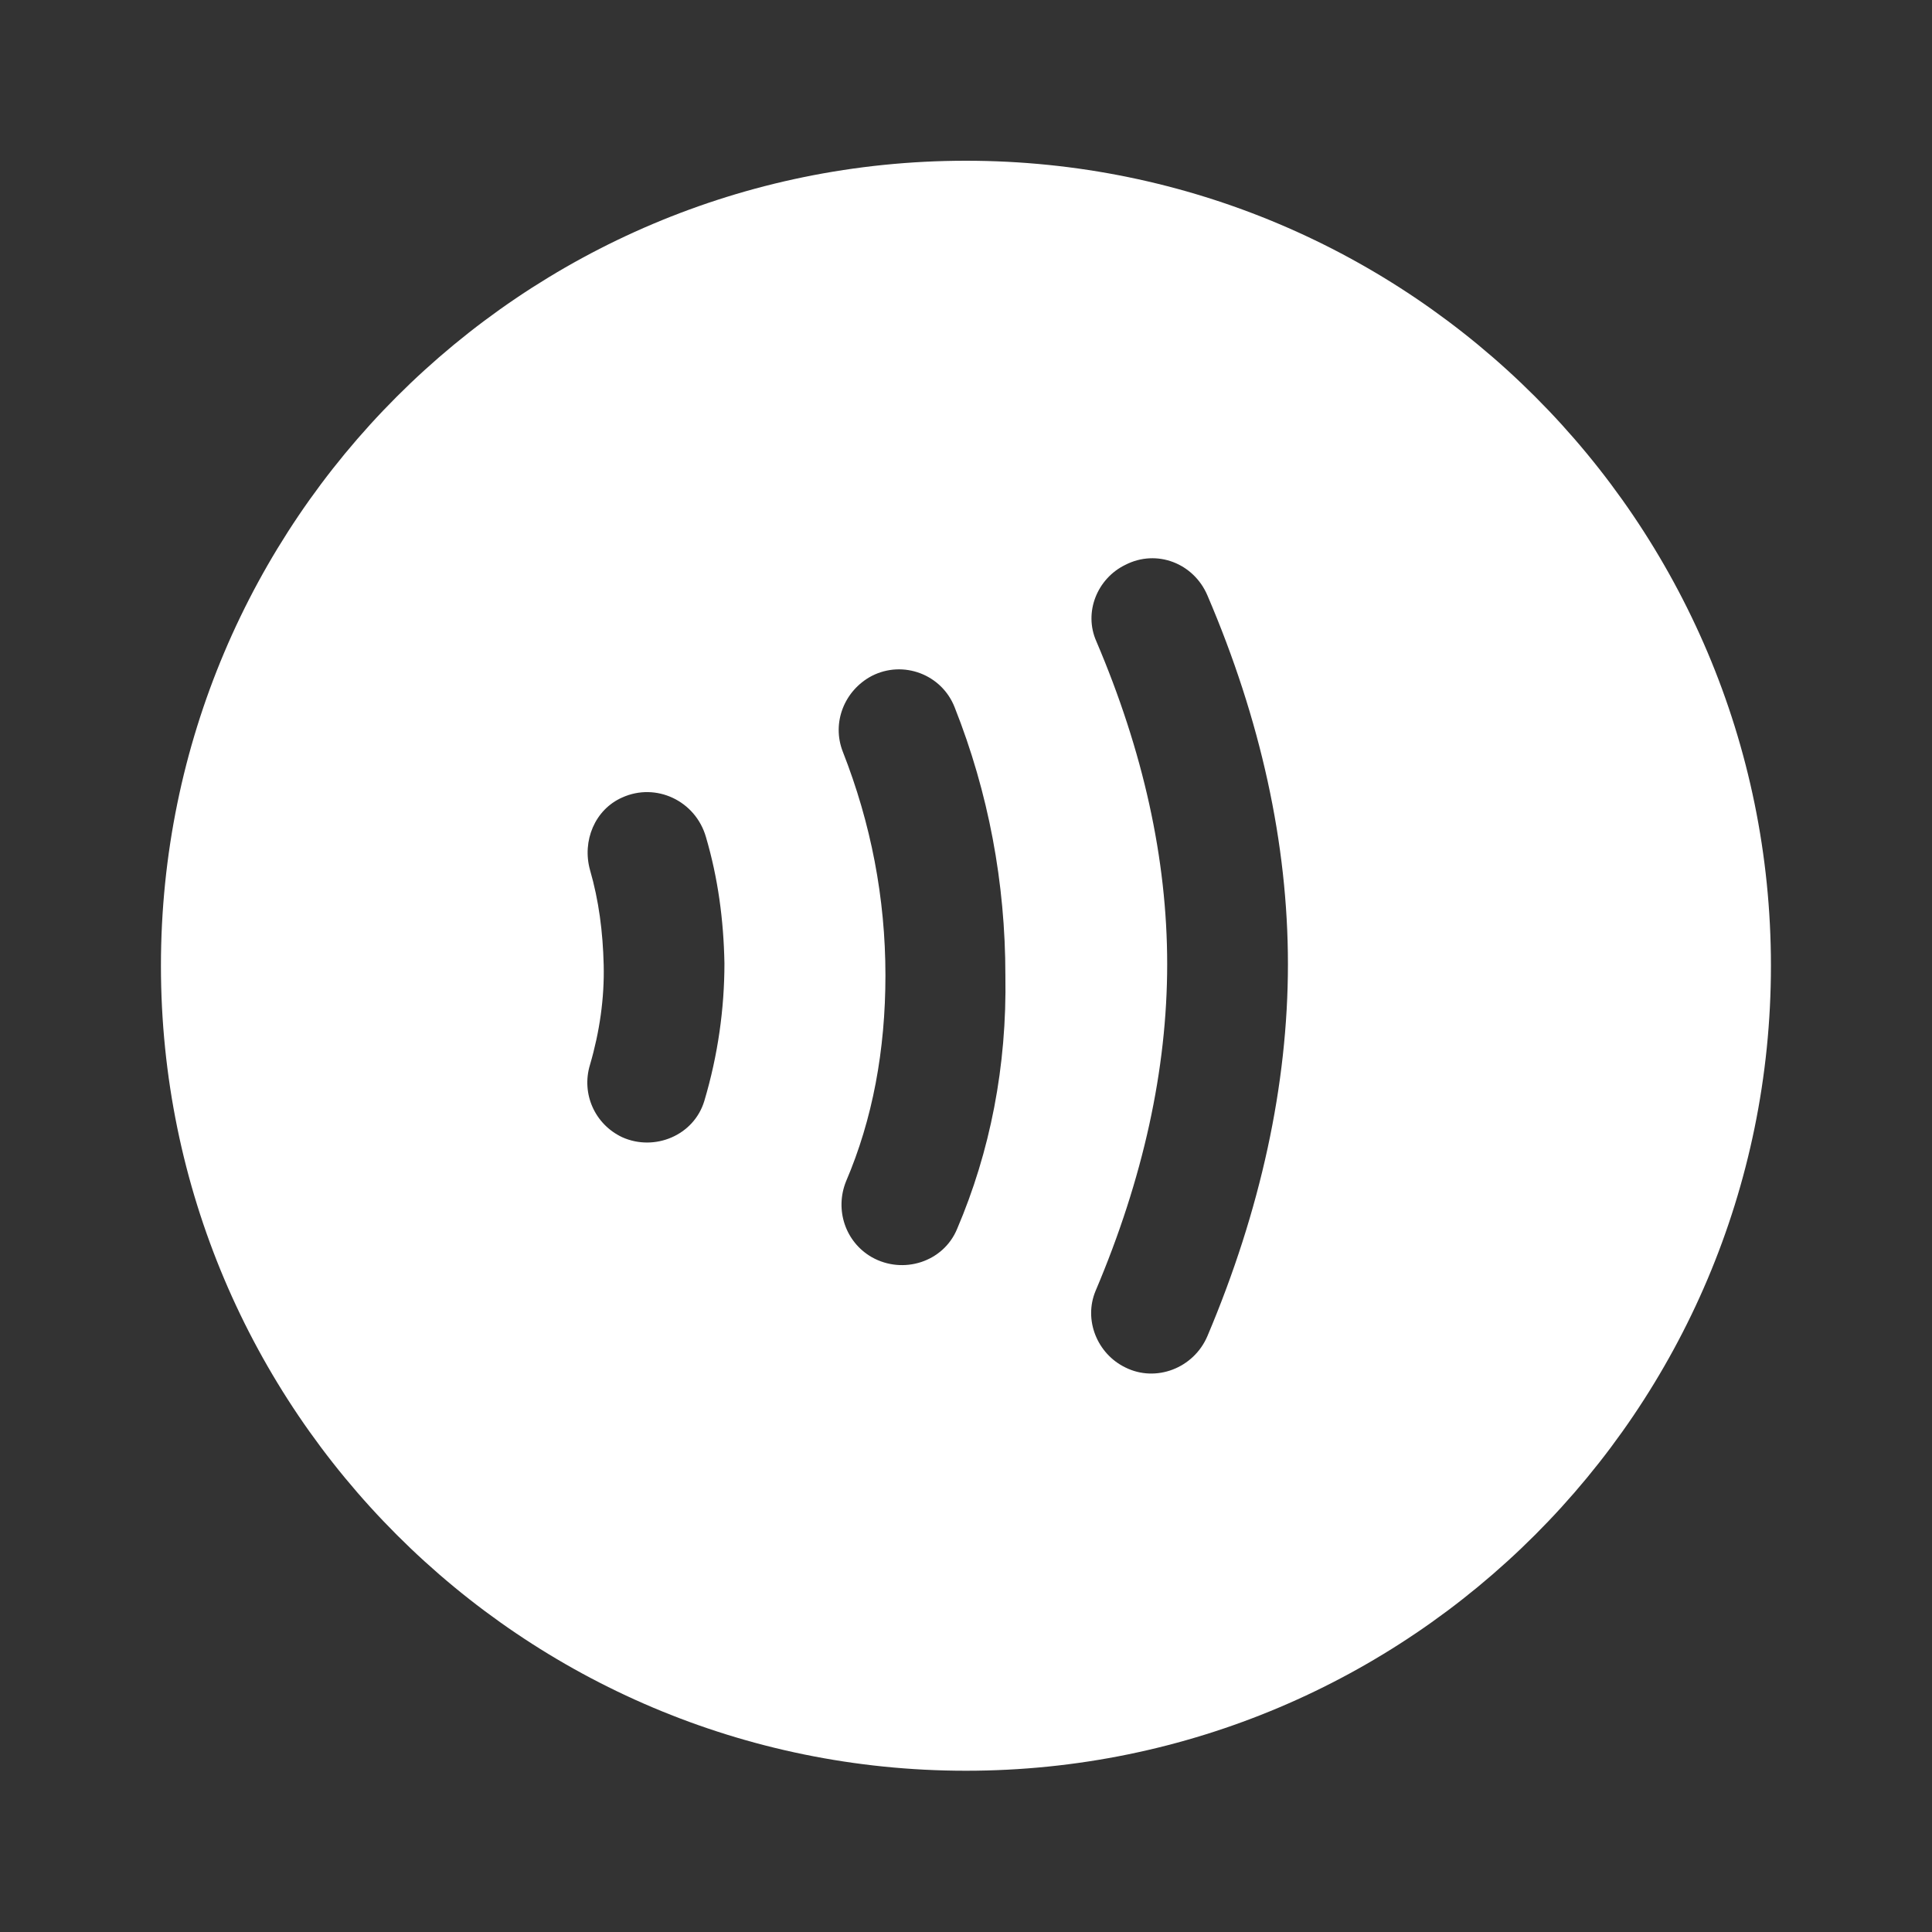 <svg width="60" height="60" viewBox="0 0 60 60" fill="none" xmlns="http://www.w3.org/2000/svg">
<rect x="0" y="0" width="60" height="60" fill="#333333" stroke="none"/>
<g clip-path="url(#clip0_1002_611)">
<path d="M29.998 4.992C16.198 4.992 4.998 16.192 4.998 29.992C4.998 43.792 16.198 54.992 29.998 54.992C43.798 54.992 54.998 43.792 54.998 29.992C54.998 16.192 43.798 4.992 29.998 4.992ZM21.873 34.192C21.548 35.267 20.323 35.767 19.323 35.317C18.473 34.917 18.048 33.967 18.323 33.067C18.623 32.042 18.773 30.992 18.748 29.967C18.723 28.942 18.598 27.967 18.323 27.017C18.073 26.117 18.473 25.142 19.323 24.767C20.373 24.292 21.598 24.867 21.923 25.992C22.298 27.267 22.473 28.567 22.498 29.917C22.498 31.317 22.298 32.767 21.873 34.192ZM29.723 38.167C29.298 39.192 28.048 39.592 27.073 39.042C26.248 38.567 25.923 37.567 26.273 36.692C27.098 34.767 27.498 32.617 27.498 30.292C27.498 27.892 27.048 25.567 26.173 23.342C25.823 22.442 26.223 21.442 27.073 20.992C28.048 20.492 29.248 20.942 29.648 21.967C30.698 24.617 31.223 27.417 31.223 30.292C31.273 33.117 30.748 35.767 29.723 38.167ZM37.498 41.492C37.073 42.492 35.898 42.942 34.948 42.467C34.073 42.042 33.648 40.992 34.023 40.092C35.498 36.617 36.248 33.217 36.248 29.942C36.248 26.667 35.498 23.317 34.048 19.917C33.648 19.017 34.073 17.967 34.948 17.542C35.923 17.042 37.073 17.492 37.498 18.492C39.148 22.342 39.998 26.192 39.998 29.942C39.998 33.692 39.148 37.592 37.498 41.492Z" fill="white"/>
</g>
<defs>
<clipPath id="clip0_1002_611">
<rect width="60" height="60" fill="white"/>
</clipPath>
</defs>
</svg>
